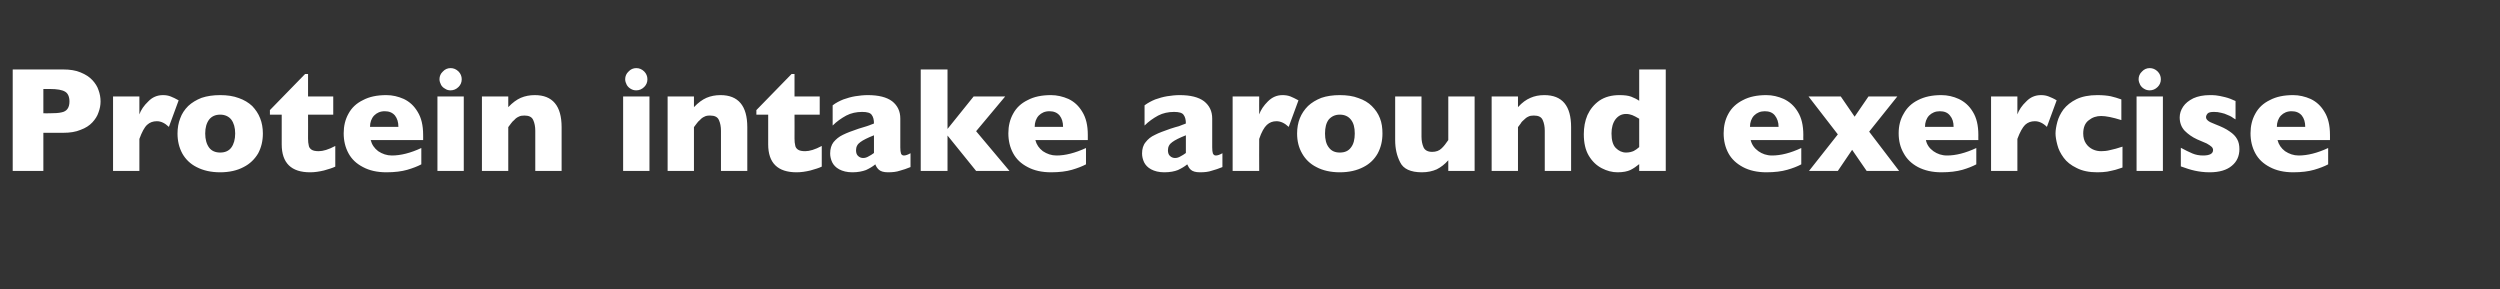<?xml version="1.0" standalone="no"?><!DOCTYPE svg PUBLIC "-//W3C//DTD SVG 1.1//EN" "http://www.w3.org/Graphics/SVG/1.1/DTD/svg11.dtd"><svg xmlns="http://www.w3.org/2000/svg" version="1.1" width="1101.3px" height="127.5px" viewBox="0 -30 1101.3 127.5" style="top:-30px"><rect x="0" y="-30" width="1101.3" height="127.5" fill="#333333" stroke="none"/>  <desc>Protein intake around exercise</desc>  <defs/>  <g id="Polygon177067">    <path d="M 44.3 14.7 C 44.3 16.3 44 17.9 43.4 19.5 C 42.9 21.1 41.9 22.6 40.7 23.9 C 39.4 25.3 37.7 26.4 35.5 27.2 C 33.4 28.1 30.8 28.5 27.9 28.5 C 27.91 28.52 19.1 28.5 19.1 28.5 L 19.1 45.3 L 5.6 45.3 L 5.6 0.6 C 5.6 0.6 27.91 0.61 27.9 0.6 C 30.8 0.6 33.4 1 35.5 1.9 C 37.7 2.8 39.4 3.9 40.7 5.3 C 41.9 6.6 42.9 8.1 43.4 9.7 C 44 11.3 44.3 13 44.3 14.7 Z M 30.6 14.7 C 30.6 12.6 29.9 11.1 28.7 10.4 C 27.4 9.6 25.2 9.2 21.9 9.2 C 21.91 9.18 19.1 9.2 19.1 9.2 L 19.1 19.9 C 19.1 19.9 21.98 19.95 22 19.9 C 24.2 19.9 25.9 19.8 27.1 19.5 C 28.3 19.3 29.2 18.7 29.7 18 C 30.3 17.2 30.6 16.1 30.6 14.7 Z M 78.7 14.2 C 78.7 14.2 74.4 25.9 74.4 25.9 C 72.6 24.2 70.9 23.4 69.1 23.4 C 67.4 23.4 66 23.9 64.8 25 C 63.6 26.1 62.5 28.2 61.4 31.2 C 61.39 31.16 61.4 45.3 61.4 45.3 L 49.8 45.3 L 49.8 12.5 L 61.4 12.5 C 61.4 12.5 61.39 20.4 61.4 20.4 C 62.1 18.4 63.4 16.5 65.3 14.7 C 67.1 12.8 69.3 11.9 71.8 11.9 C 73.1 11.9 74.2 12.1 75.2 12.5 C 76.2 12.9 77.3 13.4 78.7 14.2 Z M 115.8 28.8 C 115.8 32.1 115.1 35 113.7 37.6 C 112.2 40.1 110.1 42.2 107.3 43.6 C 104.5 45.1 101 45.9 97 45.9 C 92.9 45.9 89.5 45.1 86.6 43.6 C 83.8 42.2 81.7 40.1 80.3 37.6 C 78.9 35 78.2 32.1 78.2 28.8 C 78.2 26.4 78.6 24.1 79.4 22.1 C 80.1 20.1 81.3 18.3 82.9 16.7 C 84.5 15.2 86.5 14 88.8 13.1 C 91.2 12.3 93.9 11.9 97 11.9 C 100.1 11.9 102.8 12.3 105.2 13.2 C 107.5 14 109.5 15.2 111.1 16.7 C 112.6 18.3 113.8 20 114.6 22.1 C 115.4 24.1 115.8 26.4 115.8 28.8 Z M 103.6 28.8 C 103.6 26.2 103 24.2 101.9 22.7 C 100.8 21.3 99.1 20.5 97 20.5 C 94.8 20.5 93.2 21.3 92.1 22.7 C 91 24.2 90.4 26.2 90.4 28.8 C 90.4 31.4 91 33.5 92.1 35 C 93.2 36.5 94.9 37.2 97 37.2 C 99.1 37.2 100.8 36.5 101.9 35 C 103 33.5 103.6 31.4 103.6 28.8 Z M 147.7 43.4 C 146.5 44 144.8 44.5 142.7 45.1 C 140.6 45.6 138.6 45.9 136.6 45.9 C 128.3 45.9 124.1 41.8 124.1 33.6 C 124.1 33.61 124.1 20.5 124.1 20.5 L 118.9 20.5 L 118.9 18.5 L 134.4 2.6 L 135.7 2.6 L 135.7 12.5 L 146.8 12.5 L 146.8 20.5 L 135.7 20.5 C 135.7 20.5 135.74 31.03 135.7 31 C 135.7 32.3 135.8 33.2 136 34 C 136.1 34.8 136.5 35.4 137.2 35.9 C 137.9 36.4 139 36.6 140.4 36.6 C 142.3 36.6 144.7 35.9 147.7 34.3 C 147.7 34.3 147.7 43.4 147.7 43.4 Z M 186.4 31.7 C 186.4 31.7 163.32 31.68 163.3 31.7 C 163.8 33.7 164.9 35.3 166.6 36.6 C 168.4 37.8 170.4 38.5 172.6 38.5 C 176.5 38.5 180.9 37.4 185.6 35.2 C 185.6 35.2 185.6 42.4 185.6 42.4 C 183.9 43.3 181.8 44.1 179.4 44.8 C 177 45.5 173.9 45.9 170.2 45.9 C 166.1 45.9 162.7 45.1 159.9 43.6 C 157 42.1 154.9 40.1 153.5 37.5 C 152.1 34.9 151.4 32 151.4 28.7 C 151.4 25.5 152.1 22.6 153.5 20.1 C 154.9 17.5 157 15.5 159.9 14.1 C 162.7 12.6 166.1 11.9 170.2 11.9 C 172.9 11.9 175.4 12.5 177.9 13.6 C 180.4 14.8 182.4 16.6 184 19.3 C 185.6 21.9 186.4 25.2 186.4 29.4 C 186.43 29.36 186.4 31.7 186.4 31.7 Z M 175.5 25.9 C 175.5 23.8 175 22.2 174 20.9 C 172.9 19.6 171.4 19 169.5 19 C 167.5 19 166 19.7 164.8 20.9 C 163.6 22.2 163 23.9 163 25.9 C 163 25.9 175.5 25.9 175.5 25.9 Z M 203.4 4.9 C 203.4 6.3 202.9 7.4 202 8.3 C 201 9.3 199.8 9.8 198.5 9.8 C 197.6 9.8 196.8 9.6 196.1 9.1 C 195.3 8.7 194.7 8.1 194.3 7.4 C 193.9 6.6 193.6 5.8 193.6 4.9 C 193.6 3.6 194.1 2.4 195.1 1.5 C 196 0.5 197.2 0 198.5 0 C 199.8 0 201 0.5 202 1.5 C 202.9 2.4 203.4 3.6 203.4 4.9 Z M 204.3 45.3 L 192.7 45.3 L 192.7 12.5 L 204.3 12.5 L 204.3 45.3 Z M 247.4 45.3 L 235.8 45.3 C 235.8 45.3 235.77 27.59 235.8 27.6 C 235.8 25.8 235.5 24.2 234.9 22.9 C 234.3 21.5 233 20.9 231 20.9 C 230.1 20.9 229.2 21 228.5 21.4 C 227.8 21.7 227.1 22.2 226.6 22.8 C 226 23.3 225.5 23.8 225.1 24.4 C 224.7 24.9 224.4 25.4 223.9 26 C 223.94 26.01 223.9 45.3 223.9 45.3 L 212.3 45.3 L 212.3 12.5 L 223.9 12.5 C 223.9 12.5 223.94 17.18 223.9 17.2 C 225.8 15.2 227.6 13.9 229.4 13.1 C 231.3 12.3 233.3 11.9 235.6 11.9 C 243.4 11.9 247.4 16.6 247.4 26 C 247.37 26.01 247.4 45.3 247.4 45.3 Z M 285.2 4.9 C 285.2 6.3 284.7 7.4 283.8 8.3 C 282.8 9.3 281.6 9.8 280.3 9.8 C 279.4 9.8 278.6 9.6 277.8 9.1 C 277.1 8.7 276.5 8.1 276.1 7.4 C 275.7 6.6 275.4 5.8 275.4 4.9 C 275.4 3.6 275.9 2.4 276.9 1.5 C 277.8 0.5 279 0 280.3 0 C 281.6 0 282.8 0.5 283.8 1.5 C 284.7 2.4 285.2 3.6 285.2 4.9 Z M 286.1 45.3 L 274.5 45.3 L 274.5 12.5 L 286.1 12.5 L 286.1 45.3 Z M 329.2 45.3 L 317.6 45.3 C 317.6 45.3 317.56 27.59 317.6 27.6 C 317.6 25.8 317.3 24.2 316.7 22.9 C 316.1 21.5 314.8 20.9 312.8 20.9 C 311.8 20.9 311 21 310.3 21.4 C 309.6 21.7 308.9 22.2 308.4 22.8 C 307.8 23.3 307.3 23.8 306.9 24.4 C 306.5 24.9 306.1 25.4 305.7 26 C 305.73 26.01 305.7 45.3 305.7 45.3 L 294.1 45.3 L 294.1 12.5 L 305.7 12.5 C 305.7 12.5 305.73 17.18 305.7 17.2 C 307.6 15.2 309.4 13.9 311.2 13.1 C 313.1 12.3 315.1 11.9 317.4 11.9 C 325.2 11.9 329.2 16.6 329.2 26 C 329.16 26.01 329.2 45.3 329.2 45.3 Z M 362 43.4 C 360.8 44 359.1 44.5 357 45.1 C 354.9 45.6 352.9 45.9 350.9 45.9 C 342.6 45.9 338.4 41.8 338.4 33.6 C 338.41 33.61 338.4 20.5 338.4 20.5 L 333.2 20.5 L 333.2 18.5 L 348.7 2.6 L 350 2.6 L 350 12.5 L 361.1 12.5 L 361.1 20.5 L 350 20.5 C 350 20.5 350.04 31.03 350 31 C 350 32.3 350.1 33.2 350.3 34 C 350.4 34.8 350.8 35.4 351.5 35.9 C 352.2 36.4 353.3 36.6 354.7 36.6 C 356.6 36.6 359 35.9 362 34.3 C 362 34.3 362 43.4 362 43.4 Z M 401.1 43.6 C 399.4 44.3 397.9 44.8 396.4 45.2 C 395 45.7 393.2 45.9 391.2 45.9 C 389.3 45.9 388 45.5 387.2 44.8 C 386.5 44.2 385.9 43.3 385.6 42.4 C 384.4 43.4 383 44.2 381.5 44.9 C 379.9 45.5 377.9 45.9 375.5 45.9 C 373.1 45.9 371.2 45.4 369.7 44.6 C 368.2 43.8 367.2 42.7 366.6 41.5 C 366 40.2 365.7 38.9 365.7 37.6 C 365.7 35.6 366.2 33.9 367.2 32.6 C 368.3 31.3 369.6 30.2 371.3 29.4 C 373.1 28.5 375.3 27.7 378.2 26.7 C 379.8 26.2 381 25.8 381.8 25.6 C 382.7 25.3 383.3 25.1 383.7 24.9 C 384.1 24.8 384.5 24.6 385 24.4 C 385 22.8 384.7 21.5 384 20.6 C 383.4 19.7 382 19.3 379.8 19.3 C 377.3 19.3 374.9 19.8 372.8 20.9 C 370.6 22.1 368.6 23.5 366.8 25.3 C 366.8 25.3 366.8 16.4 366.8 16.4 C 368.2 15.3 369.8 14.5 371.5 13.8 C 373.2 13.2 374.9 12.7 376.7 12.4 C 378.6 12.1 380.4 11.9 382.3 11.9 C 387 11.9 390.6 12.8 393 14.6 C 395.4 16.5 396.6 19 396.6 22.2 C 396.6 22.2 396.6 34.9 396.6 34.9 C 396.6 36.1 396.7 37 396.9 37.6 C 397.1 38.2 397.6 38.5 398.2 38.5 C 398.9 38.5 399.9 38.2 401.1 37.5 C 401.1 37.5 401.1 43.6 401.1 43.6 Z M 385 37.4 C 385 37.4 385 29.6 385 29.6 C 382.2 30.7 380.2 31.7 379 32.6 C 377.7 33.5 377.1 34.7 377.1 36.2 C 377.1 37.3 377.4 38.2 378 38.7 C 378.6 39.3 379.4 39.6 380.2 39.6 C 381 39.6 381.8 39.4 382.6 38.9 C 383.4 38.5 384.2 38 385 37.4 Z M 444.7 45.3 L 430 45.3 L 417.4 29.7 L 417.4 45.3 L 405.6 45.3 L 405.6 0.6 L 417.4 0.6 L 417.4 26.8 L 428.9 12.5 L 442.8 12.5 L 430 27.8 L 444.7 45.3 Z M 479.2 31.7 C 479.2 31.7 456.1 31.68 456.1 31.7 C 456.6 33.7 457.7 35.3 459.4 36.6 C 461.2 37.8 463.2 38.5 465.4 38.5 C 469.3 38.5 473.6 37.4 478.4 35.2 C 478.4 35.2 478.4 42.4 478.4 42.4 C 476.7 43.3 474.6 44.1 472.2 44.8 C 469.8 45.5 466.7 45.9 463 45.9 C 458.9 45.9 455.5 45.1 452.7 43.6 C 449.8 42.1 447.7 40.1 446.3 37.5 C 444.9 34.9 444.2 32 444.2 28.7 C 444.2 25.5 444.9 22.6 446.3 20.1 C 447.7 17.5 449.8 15.5 452.7 14.1 C 455.5 12.6 458.9 11.9 463 11.9 C 465.6 11.9 468.2 12.5 470.7 13.6 C 473.2 14.8 475.2 16.6 476.8 19.3 C 478.4 21.9 479.2 25.2 479.2 29.4 C 479.21 29.36 479.2 31.7 479.2 31.7 Z M 468.3 25.9 C 468.3 23.8 467.8 22.2 466.8 20.9 C 465.7 19.6 464.2 19 462.3 19 C 460.3 19 458.8 19.7 457.6 20.9 C 456.4 22.2 455.8 23.9 455.8 25.9 C 455.8 25.9 468.3 25.9 468.3 25.9 Z M 538.5 43.6 C 536.8 44.3 535.3 44.8 533.8 45.2 C 532.4 45.7 530.7 45.9 528.6 45.9 C 526.7 45.9 525.4 45.5 524.6 44.8 C 523.9 44.2 523.4 43.3 523 42.4 C 521.8 43.4 520.4 44.2 518.9 44.9 C 517.4 45.5 515.4 45.9 512.9 45.9 C 510.5 45.9 508.6 45.4 507.1 44.6 C 505.6 43.8 504.6 42.7 504 41.5 C 503.4 40.2 503.1 38.9 503.1 37.6 C 503.1 35.6 503.6 33.9 504.7 32.6 C 505.7 31.3 507 30.2 508.8 29.4 C 510.5 28.5 512.8 27.7 515.6 26.7 C 517.2 26.2 518.4 25.8 519.3 25.6 C 520.1 25.3 520.7 25.1 521.1 24.9 C 521.5 24.8 521.9 24.6 522.4 24.4 C 522.4 22.8 522.1 21.5 521.4 20.6 C 520.8 19.7 519.4 19.3 517.2 19.3 C 514.7 19.3 512.3 19.8 510.2 20.9 C 508 22.1 506 23.5 504.2 25.3 C 504.2 25.3 504.2 16.4 504.2 16.4 C 505.7 15.3 507.2 14.5 508.9 13.8 C 510.6 13.2 512.3 12.7 514.1 12.4 C 516 12.1 517.8 11.9 519.7 11.9 C 524.4 11.9 528 12.8 530.4 14.6 C 532.8 16.5 534 19 534 22.2 C 534 22.2 534 34.9 534 34.9 C 534 36.1 534.1 37 534.3 37.6 C 534.6 38.2 535 38.5 535.6 38.5 C 536.3 38.5 537.3 38.2 538.5 37.5 C 538.5 37.5 538.5 43.6 538.5 43.6 Z M 522.4 37.4 C 522.4 37.4 522.4 29.6 522.4 29.6 C 519.6 30.7 517.6 31.7 516.4 32.6 C 515.1 33.5 514.5 34.7 514.5 36.2 C 514.5 37.3 514.8 38.2 515.4 38.7 C 516 39.3 516.8 39.6 517.6 39.6 C 518.4 39.6 519.2 39.4 520 38.9 C 520.8 38.5 521.6 38 522.4 37.4 Z M 572 14.2 C 572 14.2 567.7 25.9 567.7 25.9 C 565.9 24.2 564.1 23.4 562.3 23.4 C 560.7 23.4 559.3 23.9 558.1 25 C 556.9 26.1 555.7 28.2 554.7 31.2 C 554.65 31.16 554.7 45.3 554.7 45.3 L 543 45.3 L 543 12.5 L 554.7 12.5 C 554.7 12.5 554.65 20.4 554.7 20.4 C 555.4 18.4 556.7 16.5 558.5 14.7 C 560.4 12.8 562.5 11.9 565 11.9 C 566.3 11.9 567.5 12.1 568.5 12.5 C 569.4 12.9 570.6 13.4 572 14.2 Z M 609 28.8 C 609 32.1 608.3 35 606.9 37.6 C 605.5 40.1 603.4 42.2 600.6 43.6 C 597.7 45.1 594.3 45.9 590.2 45.9 C 586.2 45.9 582.7 45.1 579.9 43.6 C 577.1 42.2 575 40.1 573.6 37.6 C 572.1 35 571.4 32.1 571.4 28.8 C 571.4 26.4 571.8 24.1 572.6 22.1 C 573.4 20.1 574.6 18.3 576.2 16.7 C 577.8 15.2 579.8 14 582.1 13.1 C 584.4 12.3 587.2 11.9 590.2 11.9 C 593.3 11.9 596.1 12.3 598.4 13.2 C 600.8 14 602.8 15.2 604.3 16.7 C 605.9 18.3 607.1 20 607.9 22.1 C 608.7 24.1 609 26.4 609 28.8 Z M 596.8 28.8 C 596.8 26.2 596.3 24.2 595.1 22.7 C 594 21.3 592.4 20.5 590.2 20.5 C 588.1 20.5 586.5 21.3 585.3 22.7 C 584.2 24.2 583.7 26.2 583.7 28.8 C 583.7 31.4 584.2 33.5 585.4 35 C 586.5 36.5 588.1 37.2 590.2 37.2 C 592.4 37.2 594 36.5 595.1 35 C 596.3 33.5 596.8 31.4 596.8 28.8 Z M 649.6 45.3 L 638 45.3 C 638 45.3 638.02 40.61 638 40.6 C 636.4 42.4 634.7 43.7 632.9 44.6 C 631.1 45.4 628.9 45.9 626.4 45.9 C 621.4 45.9 618.2 44.4 616.8 41.5 C 615.3 38.6 614.6 35.4 614.6 31.7 C 614.59 31.74 614.6 12.5 614.6 12.5 L 626.2 12.5 C 626.2 12.5 626.19 30.2 626.2 30.2 C 626.2 32 626.5 33.5 627.1 34.9 C 627.7 36.2 629 36.9 630.9 36.9 C 632.6 36.9 634 36.4 635 35.4 C 636 34.5 637 33.2 638 31.7 C 638.02 31.74 638 12.5 638 12.5 L 649.6 12.5 L 649.6 45.3 Z M 692.1 45.3 L 680.5 45.3 C 680.5 45.3 680.5 27.59 680.5 27.6 C 680.5 25.8 680.2 24.2 679.6 22.9 C 679 21.5 677.7 20.9 675.7 20.9 C 674.8 20.9 673.9 21 673.2 21.4 C 672.5 21.7 671.9 22.2 671.3 22.8 C 670.7 23.3 670.2 23.8 669.9 24.4 C 669.5 24.9 669.1 25.4 668.7 26 C 668.67 26.01 668.7 45.3 668.7 45.3 L 657.1 45.3 L 657.1 12.5 L 668.7 12.5 C 668.7 12.5 668.67 17.18 668.7 17.2 C 670.5 15.2 672.3 13.9 674.2 13.1 C 676 12.3 678 11.9 680.3 11.9 C 688.2 11.9 692.1 16.6 692.1 26 C 692.1 26.01 692.1 45.3 692.1 45.3 Z M 733.8 45.3 L 722.1 45.3 C 722.1 45.3 722.13 42.31 722.1 42.3 C 720.9 43.3 719.6 44.2 718.2 44.9 C 716.9 45.5 715 45.9 712.6 45.9 C 710.2 45.9 707.9 45.3 705.6 44.1 C 703.3 42.9 701.4 41.1 699.9 38.6 C 698.4 36.1 697.7 32.9 697.7 29.1 C 697.7 26.1 698.2 23.3 699.3 20.7 C 700.5 18.1 702.2 16 704.6 14.3 C 707 12.7 709.9 11.9 713.4 11.9 C 715.5 11.9 717.3 12.1 718.6 12.6 C 719.9 13.1 721.1 13.7 722.1 14.4 C 722.13 14.41 722.1 0.6 722.1 0.6 L 733.8 0.6 L 733.8 45.3 Z M 722.1 34.8 C 722.1 34.8 722.1 22.3 722.1 22.3 C 720.8 21.5 719.7 21 719 20.7 C 718.2 20.4 717.3 20.2 716.3 20.2 C 714.4 20.2 712.9 21 711.7 22.5 C 710.5 24.1 709.9 26.2 709.9 28.8 C 709.9 31.7 710.5 33.9 711.8 35.2 C 713.1 36.5 714.6 37.2 716.3 37.2 C 717.7 37.2 718.8 36.9 719.7 36.5 C 720.5 36.1 721.3 35.5 722.1 34.8 Z M 794.4 31.7 C 794.4 31.7 771.25 31.68 771.2 31.7 C 771.7 33.7 772.8 35.3 774.6 36.6 C 776.3 37.8 778.3 38.5 780.6 38.5 C 784.5 38.5 788.8 37.4 793.5 35.2 C 793.5 35.2 793.5 42.4 793.5 42.4 C 791.8 43.3 789.8 44.1 787.3 44.8 C 784.9 45.5 781.8 45.9 778.1 45.9 C 774.1 45.9 770.6 45.1 767.8 43.6 C 765 42.1 762.8 40.1 761.4 37.5 C 760 34.9 759.3 32 759.3 28.7 C 759.3 25.5 760 22.6 761.4 20.1 C 762.8 17.5 765 15.5 767.8 14.1 C 770.6 12.6 774.1 11.9 778.1 11.9 C 780.8 11.9 783.3 12.5 785.8 13.6 C 788.3 14.8 790.4 16.6 792 19.3 C 793.6 21.9 794.4 25.2 794.4 29.4 C 794.35 29.36 794.4 31.7 794.4 31.7 Z M 783.5 25.9 C 783.5 23.8 782.9 22.2 781.9 20.9 C 780.9 19.6 779.4 19 777.4 19 C 775.5 19 773.9 19.7 772.7 20.9 C 771.5 22.2 770.9 23.9 770.9 25.9 C 770.9 25.9 783.5 25.9 783.5 25.9 Z M 836.6 45.3 L 822.3 45.3 L 815.9 36 L 809.6 45.3 L 796.9 45.3 L 809.6 29.2 L 796.7 12.5 L 810.9 12.5 L 817 21.4 L 823.1 12.5 L 835.8 12.5 L 823.4 28 L 836.6 45.3 Z M 871.5 31.7 C 871.5 31.7 848.36 31.68 848.4 31.7 C 848.8 33.7 849.9 35.3 851.7 36.6 C 853.4 37.8 855.4 38.5 857.7 38.5 C 861.6 38.5 865.9 37.4 870.6 35.2 C 870.6 35.2 870.6 42.4 870.6 42.4 C 868.9 43.3 866.9 44.1 864.5 44.8 C 862 45.5 859 45.9 855.2 45.9 C 851.2 45.9 847.8 45.1 844.9 43.6 C 842.1 42.1 840 40.1 838.6 37.5 C 837.1 34.9 836.4 32 836.4 28.7 C 836.4 25.5 837.1 22.6 838.6 20.1 C 840 17.5 842.1 15.5 844.9 14.1 C 847.8 12.6 851.2 11.9 855.2 11.9 C 857.9 11.9 860.5 12.5 862.9 13.6 C 865.4 14.8 867.5 16.6 869.1 19.3 C 870.7 21.9 871.5 25.2 871.5 29.4 C 871.47 29.36 871.5 31.7 871.5 31.7 Z M 860.6 25.9 C 860.6 23.8 860.1 22.2 859 20.9 C 858 19.6 856.5 19 854.5 19 C 852.6 19 851 19.7 849.8 20.9 C 848.6 22.2 848 23.9 848 25.9 C 848 25.9 860.6 25.9 860.6 25.9 Z M 906 14.2 C 906 14.2 901.7 25.9 901.7 25.9 C 900 24.2 898.2 23.4 896.4 23.4 C 894.7 23.4 893.3 23.9 892.1 25 C 891 26.1 889.8 28.2 888.7 31.2 C 888.71 31.16 888.7 45.3 888.7 45.3 L 877.1 45.3 L 877.1 12.5 L 888.7 12.5 C 888.7 12.5 888.71 20.4 888.7 20.4 C 889.4 18.4 890.7 16.5 892.6 14.7 C 894.4 12.8 896.6 11.9 899.1 11.9 C 900.4 11.9 901.5 12.1 902.5 12.5 C 903.5 12.9 904.7 13.4 906 14.2 Z M 935 43.8 C 934 44.1 933 44.5 931.9 44.8 C 930.9 45.1 929.6 45.3 928.3 45.6 C 927 45.8 925.5 45.9 923.9 45.9 C 920.3 45.9 917.3 45.3 914.8 44 C 912.3 42.8 910.4 41.3 909.1 39.5 C 907.7 37.6 906.8 35.8 906.3 33.8 C 905.8 31.9 905.5 30.2 905.5 28.8 C 905.5 27.3 905.8 25.6 906.3 23.7 C 906.8 21.8 907.7 20 909 18.2 C 910.4 16.4 912.3 14.9 914.7 13.7 C 917.2 12.5 920.3 11.9 923.9 11.9 C 926.3 11.9 928.3 12.1 929.8 12.4 C 931.4 12.8 932.9 13.2 934.5 13.8 C 934.5 13.8 934.5 22.9 934.5 22.9 C 930.7 21.7 927.7 21.1 925.6 21.1 C 923.5 21.1 921.7 21.7 920.1 23 C 918.5 24.2 917.7 26.2 917.7 28.8 C 917.7 30.5 918.1 32 918.9 33.2 C 919.7 34.4 920.7 35.2 921.9 35.8 C 923.2 36.4 924.4 36.6 925.6 36.6 C 926.8 36.6 928.1 36.5 929.6 36.1 C 931.1 35.8 932.9 35.3 935 34.6 C 935 34.6 935 43.8 935 43.8 Z M 951.9 4.9 C 951.9 6.3 951.4 7.4 950.5 8.3 C 949.5 9.3 948.3 9.8 947 9.8 C 946.1 9.8 945.3 9.6 944.5 9.1 C 943.8 8.7 943.2 8.1 942.8 7.4 C 942.4 6.6 942.1 5.8 942.1 4.9 C 942.1 3.6 942.6 2.4 943.6 1.5 C 944.5 0.5 945.7 0 947 0 C 948.3 0 949.5 0.5 950.5 1.5 C 951.4 2.4 951.9 3.6 951.9 4.9 Z M 952.8 45.3 L 941.2 45.3 L 941.2 12.5 L 952.8 12.5 L 952.8 45.3 Z M 986.5 35.7 C 986.5 38.7 985.4 41.2 983.2 43 C 981 44.9 977.7 45.9 973.4 45.9 C 970.9 45.9 968.8 45.6 966.9 45.2 C 965 44.8 962.9 44.1 960.7 43.3 C 960.7 43.3 960.7 35.1 960.7 35.1 C 962.7 36.2 964.4 37 965.8 37.6 C 967.2 38.2 968.8 38.5 970.5 38.5 C 973.4 38.5 974.9 37.7 974.9 36.1 C 974.9 35.6 974.7 35.1 974.3 34.7 C 973.8 34.2 973.1 33.8 972.1 33.2 C 971 32.7 969.6 32.1 967.9 31.4 C 965.7 30.4 963.9 29.1 962.4 27.6 C 960.9 26 960.2 24 960.2 21.7 C 960.2 20.1 960.7 18.5 961.7 17 C 962.7 15.5 964.2 14.3 966.2 13.3 C 968.2 12.4 970.6 11.9 973.5 11.9 C 974.2 11.9 975.1 11.9 976.1 12 C 977.2 12.1 978.5 12.4 980.2 12.8 C 981.8 13.2 983.3 13.8 984.8 14.5 C 984.8 14.5 984.8 22.6 984.8 22.6 C 984.1 22.2 983.5 21.8 983.1 21.5 C 982.6 21.2 982 20.9 981.2 20.6 C 980.4 20.2 979.5 19.9 978.5 19.7 C 977.4 19.4 976.4 19.3 975.3 19.3 C 973.9 19.3 973 19.5 972.5 20 C 972 20.6 971.8 21.1 971.8 21.6 C 971.8 22.1 972 22.6 972.6 23.1 C 973.1 23.6 974.2 24.1 976 24.8 C 978.6 25.8 980.7 26.8 982.2 27.9 C 983.7 28.9 984.8 30 985.5 31.3 C 986.2 32.5 986.5 34 986.5 35.7 Z M 1026.4 31.7 C 1026.4 31.7 1003.31 31.68 1003.3 31.7 C 1003.8 33.7 1004.9 35.3 1006.6 36.6 C 1008.4 37.8 1010.4 38.5 1012.6 38.5 C 1016.5 38.5 1020.9 37.4 1025.6 35.2 C 1025.6 35.2 1025.6 42.4 1025.6 42.4 C 1023.9 43.3 1021.8 44.1 1019.4 44.8 C 1017 45.5 1013.9 45.9 1010.2 45.9 C 1006.1 45.9 1002.7 45.1 999.9 43.6 C 997 42.1 994.9 40.1 993.5 37.5 C 992.1 34.9 991.4 32 991.4 28.7 C 991.4 25.5 992.1 22.6 993.5 20.1 C 994.9 17.5 997 15.5 999.9 14.1 C 1002.7 12.6 1006.1 11.9 1010.2 11.9 C 1012.8 11.9 1015.4 12.5 1017.9 13.6 C 1020.4 14.8 1022.4 16.6 1024 19.3 C 1025.6 21.9 1026.4 25.2 1026.4 29.4 C 1026.42 29.36 1026.4 31.7 1026.4 31.7 Z M 1015.5 25.9 C 1015.5 23.8 1015 22.2 1014 20.9 C 1012.9 19.6 1011.4 19 1009.5 19 C 1007.5 19 1006 19.7 1004.8 20.9 C 1003.6 22.2 1003 23.9 1003 25.9 C 1003 25.9 1015.5 25.9 1015.5 25.9 Z " stroke="none" fill="#fff"/>  </g></svg>
